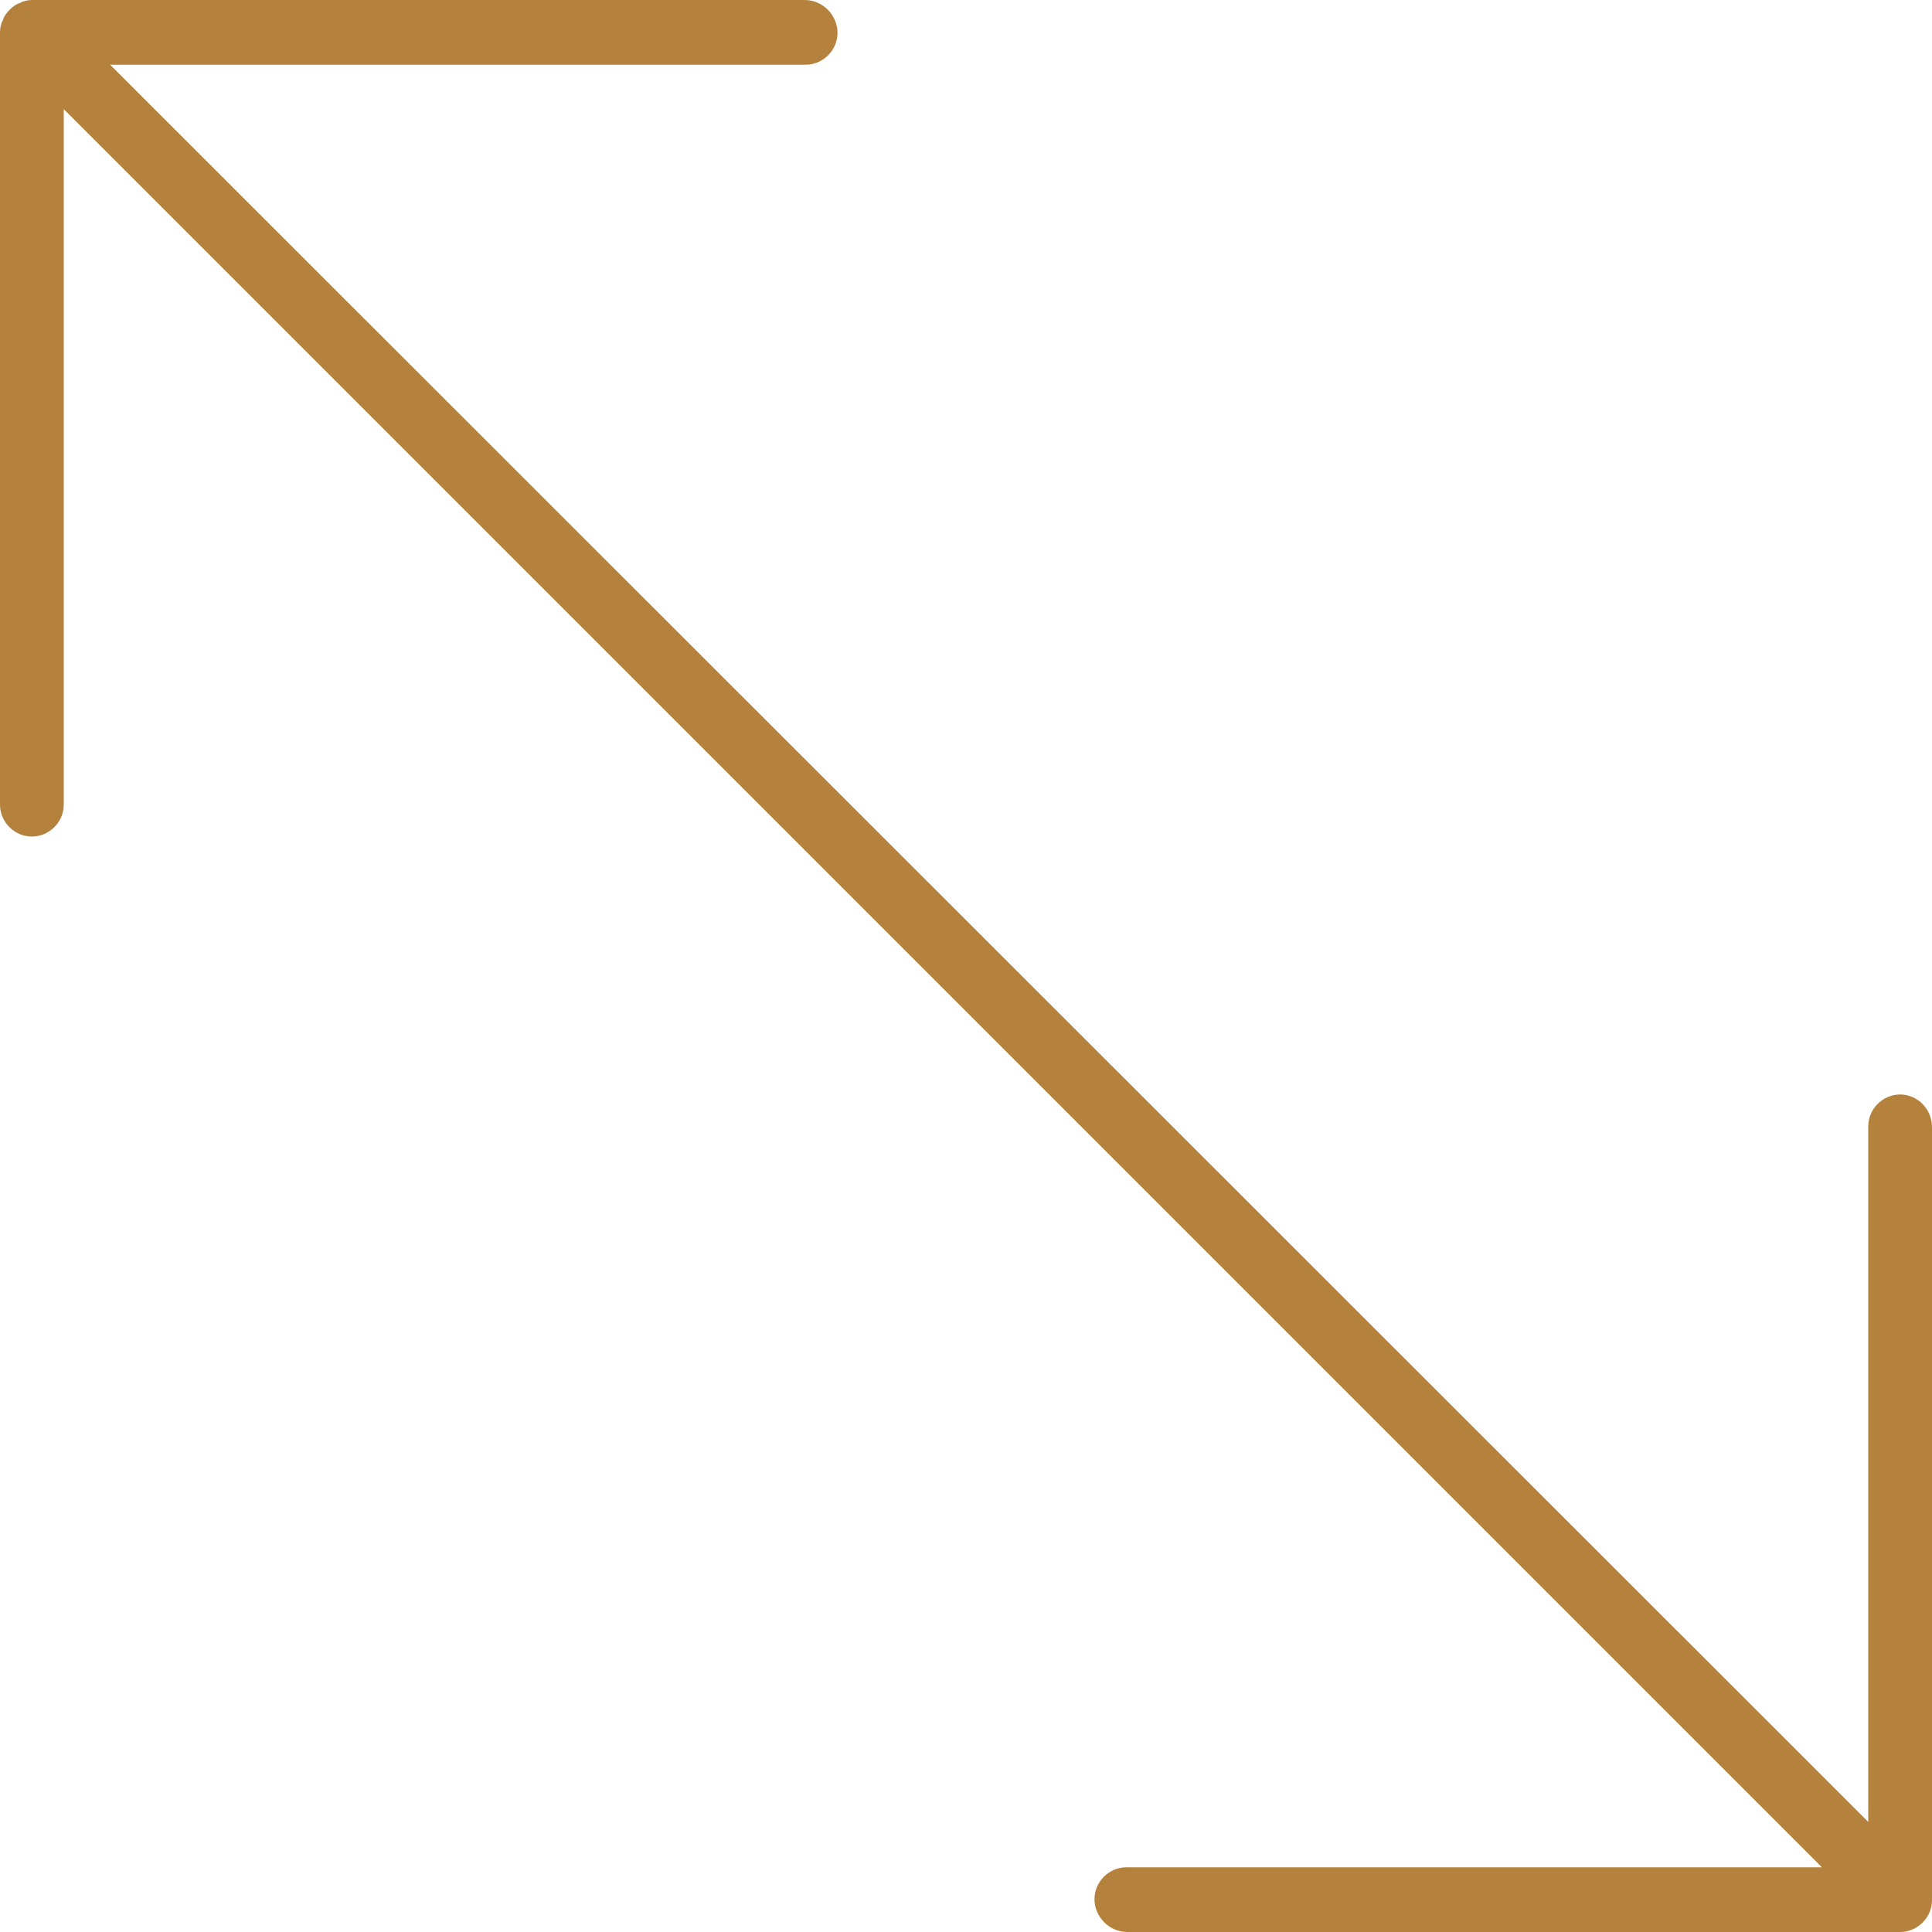 <?xml version="1.0" encoding="utf-8"?>
<!-- Generator: Adobe Illustrator 26.2.1, SVG Export Plug-In . SVG Version: 6.00 Build 0)  -->
<svg version="1.1" id="Layer_1" xmlns="http://www.w3.org/2000/svg" xmlns:xlink="http://www.w3.org/1999/xlink" x="0px" y="0px"
	 width="20px" height="20px" viewBox="0 0 20 20" style="enable-background:new 0 0 20 20;" xml:space="preserve">
<style type="text/css">
	.st0{fill:#B5823E;}
</style>
<path class="st0" d="M19.67,11.33c-0.18,0-0.33,0.15-0.33,0.33v7.2L1.14,0.67h7.2c0.18,0,0.33-0.15,0.33-0.33S8.52,0,8.33,0h-8
	c0,0,0,0,0,0c0,0,0,0,0,0C0.29,0,0.24,0.01,0.21,0.03C0.17,0.04,0.13,0.07,0.1,0.1C0.07,0.13,0.04,0.17,0.03,0.21
	C0.01,0.24,0,0.29,0,0.33v8c0,0.18,0.15,0.33,0.33,0.33s0.33-0.15,0.33-0.33v-7.2l18.2,18.2h-7.2c-0.18,0-0.33,0.15-0.33,0.33
	S11.48,20,11.67,20h8c0.18,0,0.33-0.15,0.33-0.33v-8C20,11.48,19.85,11.33,19.67,11.33z"/>
</svg>

